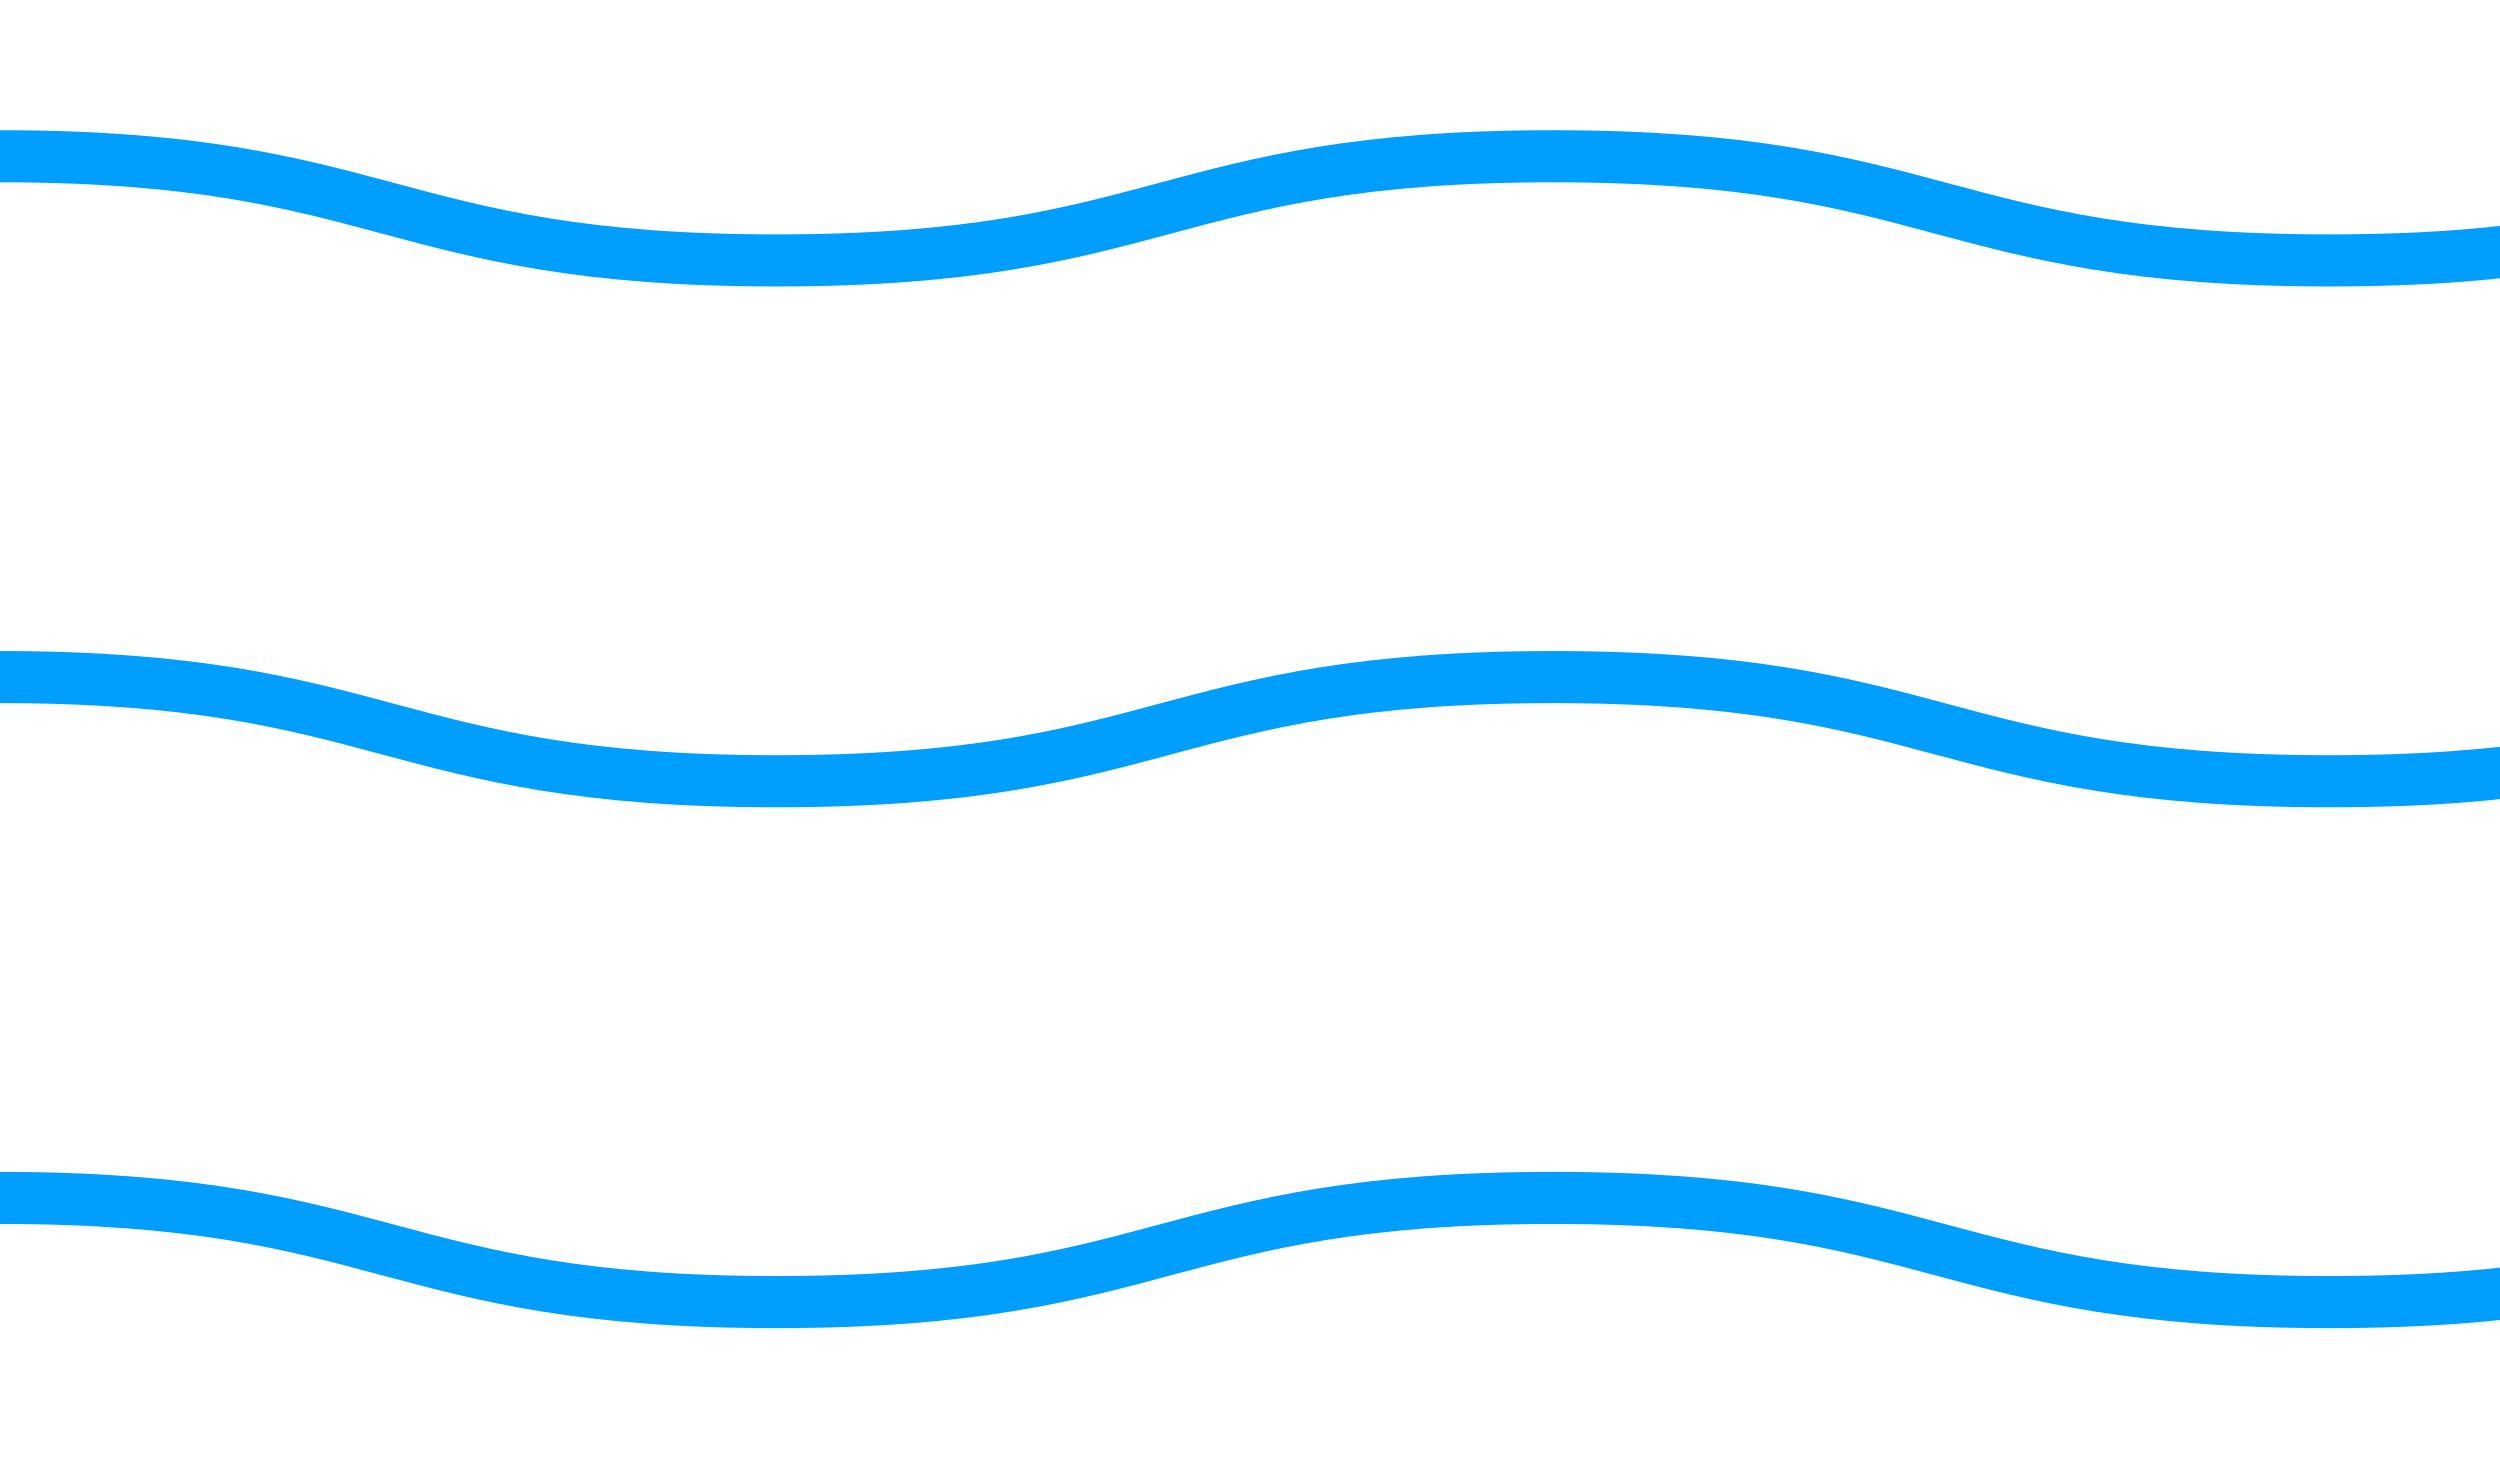 <svg id="Group" xmlns="http://www.w3.org/2000/svg" xmlns:xlink="http://www.w3.org/1999/xlink" width="48" height="28" viewBox="0 0 48 28">
  <defs>
    <clipPath id="clip-path">
      <rect id="Mask" width="48" height="8" fill="none"/>
    </clipPath>
  </defs>
  <g id="Lijn">
    <rect id="Mask-4" data-name="Mask" width="48" height="8" fill="none"/>
    <g id="Lijn-2" data-name="Lijn" clip-path="url(#clip-path)">
      <path id="Stroke_1" data-name="Stroke 1" d="M0,0C7.454,0,7.454,2,14.908,2s7.454-2,14.908-2,7.454,2,14.909,2,7.454-2,14.909-2,7.453,2,14.906,2,7.454-2,14.909-2S96.9,2,104.354,2s7.453-2,14.907-2,7.454,2,14.908,2,7.453-2,14.907-2,7.454,2,14.908,2,7.454-2,14.909-2,7.454,2,14.908,2,7.454-2,14.908-2,7.454,2,14.908,2,7.454-2,14.908-2,7.454,2,14.909,2,7.455-2,14.91-2,7.454,2,14.909,2,7.455-2,14.91-2,7.455,2,14.909,2,7.455-2,14.909-2,7.455,2,14.91,2,7.455-2,14.911-2,7.453,2,14.907,2,7.454-2,14.909-2,7.454,2,14.909,2,7.455-2,14.911-2,7.456,2,14.911,2,7.456-2,14.911-2,7.456,2,14.912,2,7.457-2,14.914-2S484.544,2,492,2" transform="translate(0 3)" fill="none" stroke="#009eff" stroke-miterlimit="10" stroke-width="1"/>
    </g>
  </g>
  <g id="Lijn-3" data-name="Lijn" transform="translate(0 10)">
    <rect id="Mask-5" data-name="Mask" width="48" height="8" fill="none"/>
    <g id="Lijn-4" data-name="Lijn" clip-path="url(#clip-path)">
      <path id="Stroke_1-2" data-name="Stroke 1" d="M0,0C7.454,0,7.454,2,14.908,2s7.454-2,14.908-2,7.454,2,14.909,2,7.454-2,14.909-2,7.453,2,14.906,2,7.454-2,14.909-2S96.9,2,104.354,2s7.453-2,14.907-2,7.454,2,14.908,2,7.453-2,14.907-2,7.454,2,14.908,2,7.454-2,14.909-2,7.454,2,14.908,2,7.454-2,14.908-2,7.454,2,14.908,2,7.454-2,14.908-2,7.454,2,14.909,2,7.455-2,14.91-2,7.454,2,14.909,2,7.455-2,14.91-2,7.455,2,14.909,2,7.455-2,14.909-2,7.455,2,14.91,2,7.455-2,14.911-2,7.453,2,14.907,2,7.454-2,14.909-2,7.454,2,14.909,2,7.455-2,14.911-2,7.456,2,14.911,2,7.456-2,14.911-2,7.456,2,14.912,2,7.457-2,14.914-2S484.544,2,492,2" transform="translate(0 3)" fill="none" stroke="#009eff" stroke-miterlimit="10" stroke-width="1"/>
    </g>
  </g>
  <g id="Lijn-5" data-name="Lijn" transform="translate(0 20)">
    <rect id="Mask-6" data-name="Mask" width="48" height="8" fill="none"/>
    <g id="Lijn-6" data-name="Lijn" clip-path="url(#clip-path)">
      <path id="Stroke_1-3" data-name="Stroke 1" d="M0,0C7.454,0,7.454,2,14.908,2s7.454-2,14.908-2,7.454,2,14.909,2,7.454-2,14.909-2,7.453,2,14.906,2,7.454-2,14.909-2S96.9,2,104.354,2s7.453-2,14.907-2,7.454,2,14.908,2,7.453-2,14.907-2,7.454,2,14.908,2,7.454-2,14.909-2,7.454,2,14.908,2,7.454-2,14.908-2,7.454,2,14.908,2,7.454-2,14.908-2,7.454,2,14.909,2,7.455-2,14.91-2,7.454,2,14.909,2,7.455-2,14.91-2,7.455,2,14.909,2,7.455-2,14.909-2,7.455,2,14.91,2,7.455-2,14.911-2,7.453,2,14.907,2,7.454-2,14.909-2,7.454,2,14.909,2,7.455-2,14.911-2,7.456,2,14.911,2,7.456-2,14.911-2,7.456,2,14.912,2,7.457-2,14.914-2S484.544,2,492,2" transform="translate(0 3)" fill="none" stroke="#009eff" stroke-miterlimit="10" stroke-width="1"/>
    </g>
  </g>
</svg>

